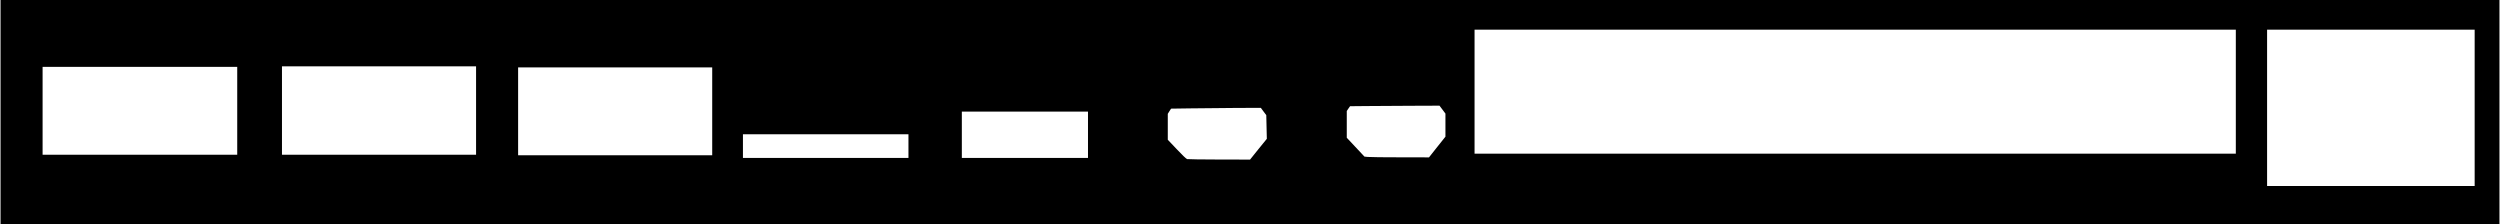 <?xml version="1.0" encoding="UTF-8" standalone="yes"?>
<svg version="1.0" xmlns="http://www.w3.org/2000/svg" width="1226.133mm" height="110mm" viewBox="0 0 4635 416" preserveAspectRatio="xMidYMid meet">
  <g transform="translate(0,416) scale(0.1,-0.1)" fill="#000000" stroke="none">
    <path d="M0 2080 l0 -2080 23175 0 23175 0 0 2080 0 2080 -23175 0 -23175 0 0
-2080z m41460 380 l0 -1150 -7060 0 -7060 0 0 1150 0 1150 7060 0 7060 0 0
-1150z m4430 -300 l0 -1450 -1925 0 -1925 0 0 1450 0 1450 1925 0 1925 0 0
-1450z m-37070 -50 l0 -820 -1800 0 -1800 0 0 820 0 820 1800 0 1800 0 0 -820z
m-4430 -5 l0 -815 -1805 0 -1805 0 0 815 0 815 1805 0 1805 0 0 -815z m8810
-10 l0 -815 -1800 0 -1800 0 0 815 0 815 1800 0 1800 0 0 -815z m13545 32 l55
-74 0 -214 0 -214 -153 -192 -152 -192 -535 1 c-294 0 -564 3 -599 7 l-63 6
-164 175 -164 175 0 248 0 248 30 45 31 44 307 3 c169 1 542 3 829 5 l523 2
55 -73z m-3319 -35 l51 -68 5 -219 5 -220 -156 -192 -155 -193 -571 1 c-313 1
-582 4 -596 8 -16 4 -88 72 -192 183 l-167 176 0 241 0 240 30 48 31 48 352 5
c194 3 568 6 832 8 l481 2 50 -68z m-3256 -432 l0 -430 -1170 0 -1170 0 0 430
0 430 1170 0 1170 0 0 -430z m-3330 -210 l0 -220 -1535 0 -1535 0 0 220 0 220
1535 0 1535 0 0 -220z"/>
  </g>
</svg>